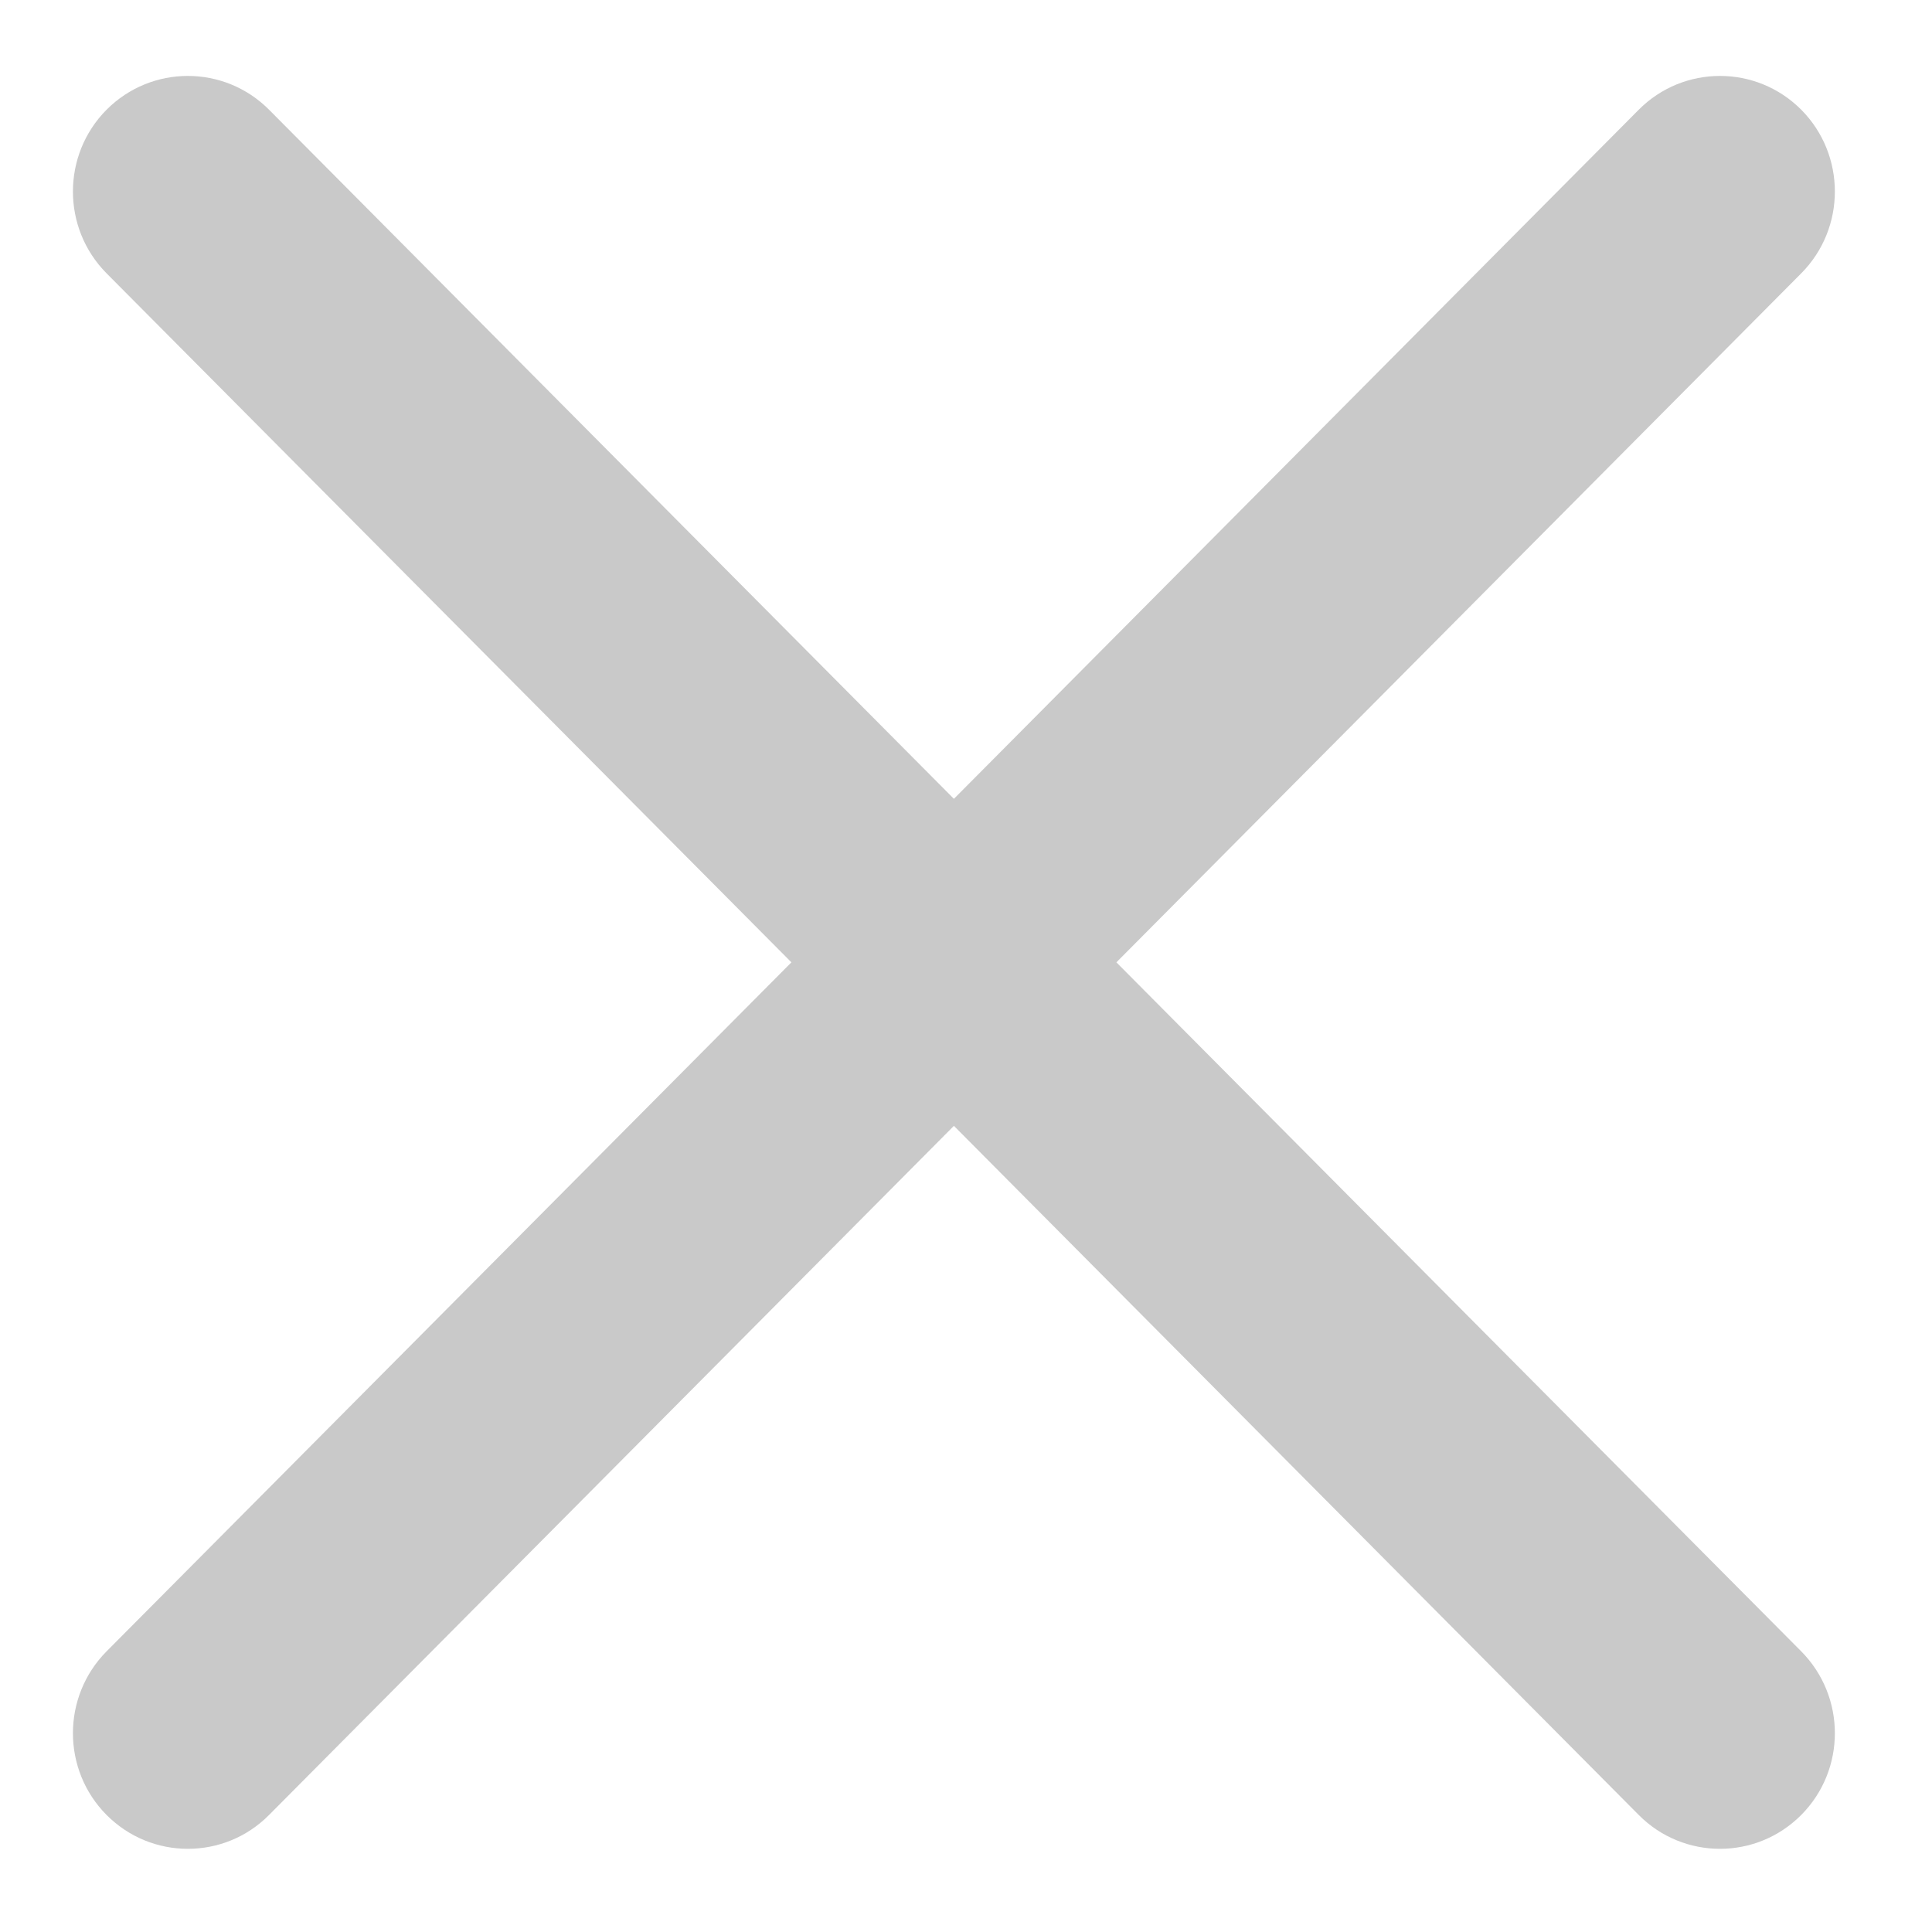 <?xml version="1.0" encoding="UTF-8"?> <svg xmlns="http://www.w3.org/2000/svg" xmlns:xlink="http://www.w3.org/1999/xlink" width="19px" height="19px"> <path fill-rule="evenodd" fill="rgb(201, 201, 201)" d="M10.979,9.464 L17.714,2.688 C18.155,2.244 18.155,1.523 17.714,1.079 C17.273,0.636 16.557,0.636 16.116,1.079 L9.381,7.856 L2.646,1.079 C2.205,0.636 1.490,0.636 1.048,1.079 C0.607,1.523 0.607,2.244 1.048,2.688 L7.783,9.464 L1.048,16.240 C0.607,16.685 0.607,17.405 1.048,17.849 C1.269,18.071 1.558,18.182 1.847,18.182 C2.137,18.182 2.426,18.071 2.646,17.849 L9.381,11.072 L16.116,17.849 C16.336,18.071 16.626,18.182 16.915,18.182 C17.204,18.182 17.493,18.071 17.714,17.849 C18.155,17.405 18.155,16.685 17.714,16.240 L10.979,9.464 Z"></path> </svg> 